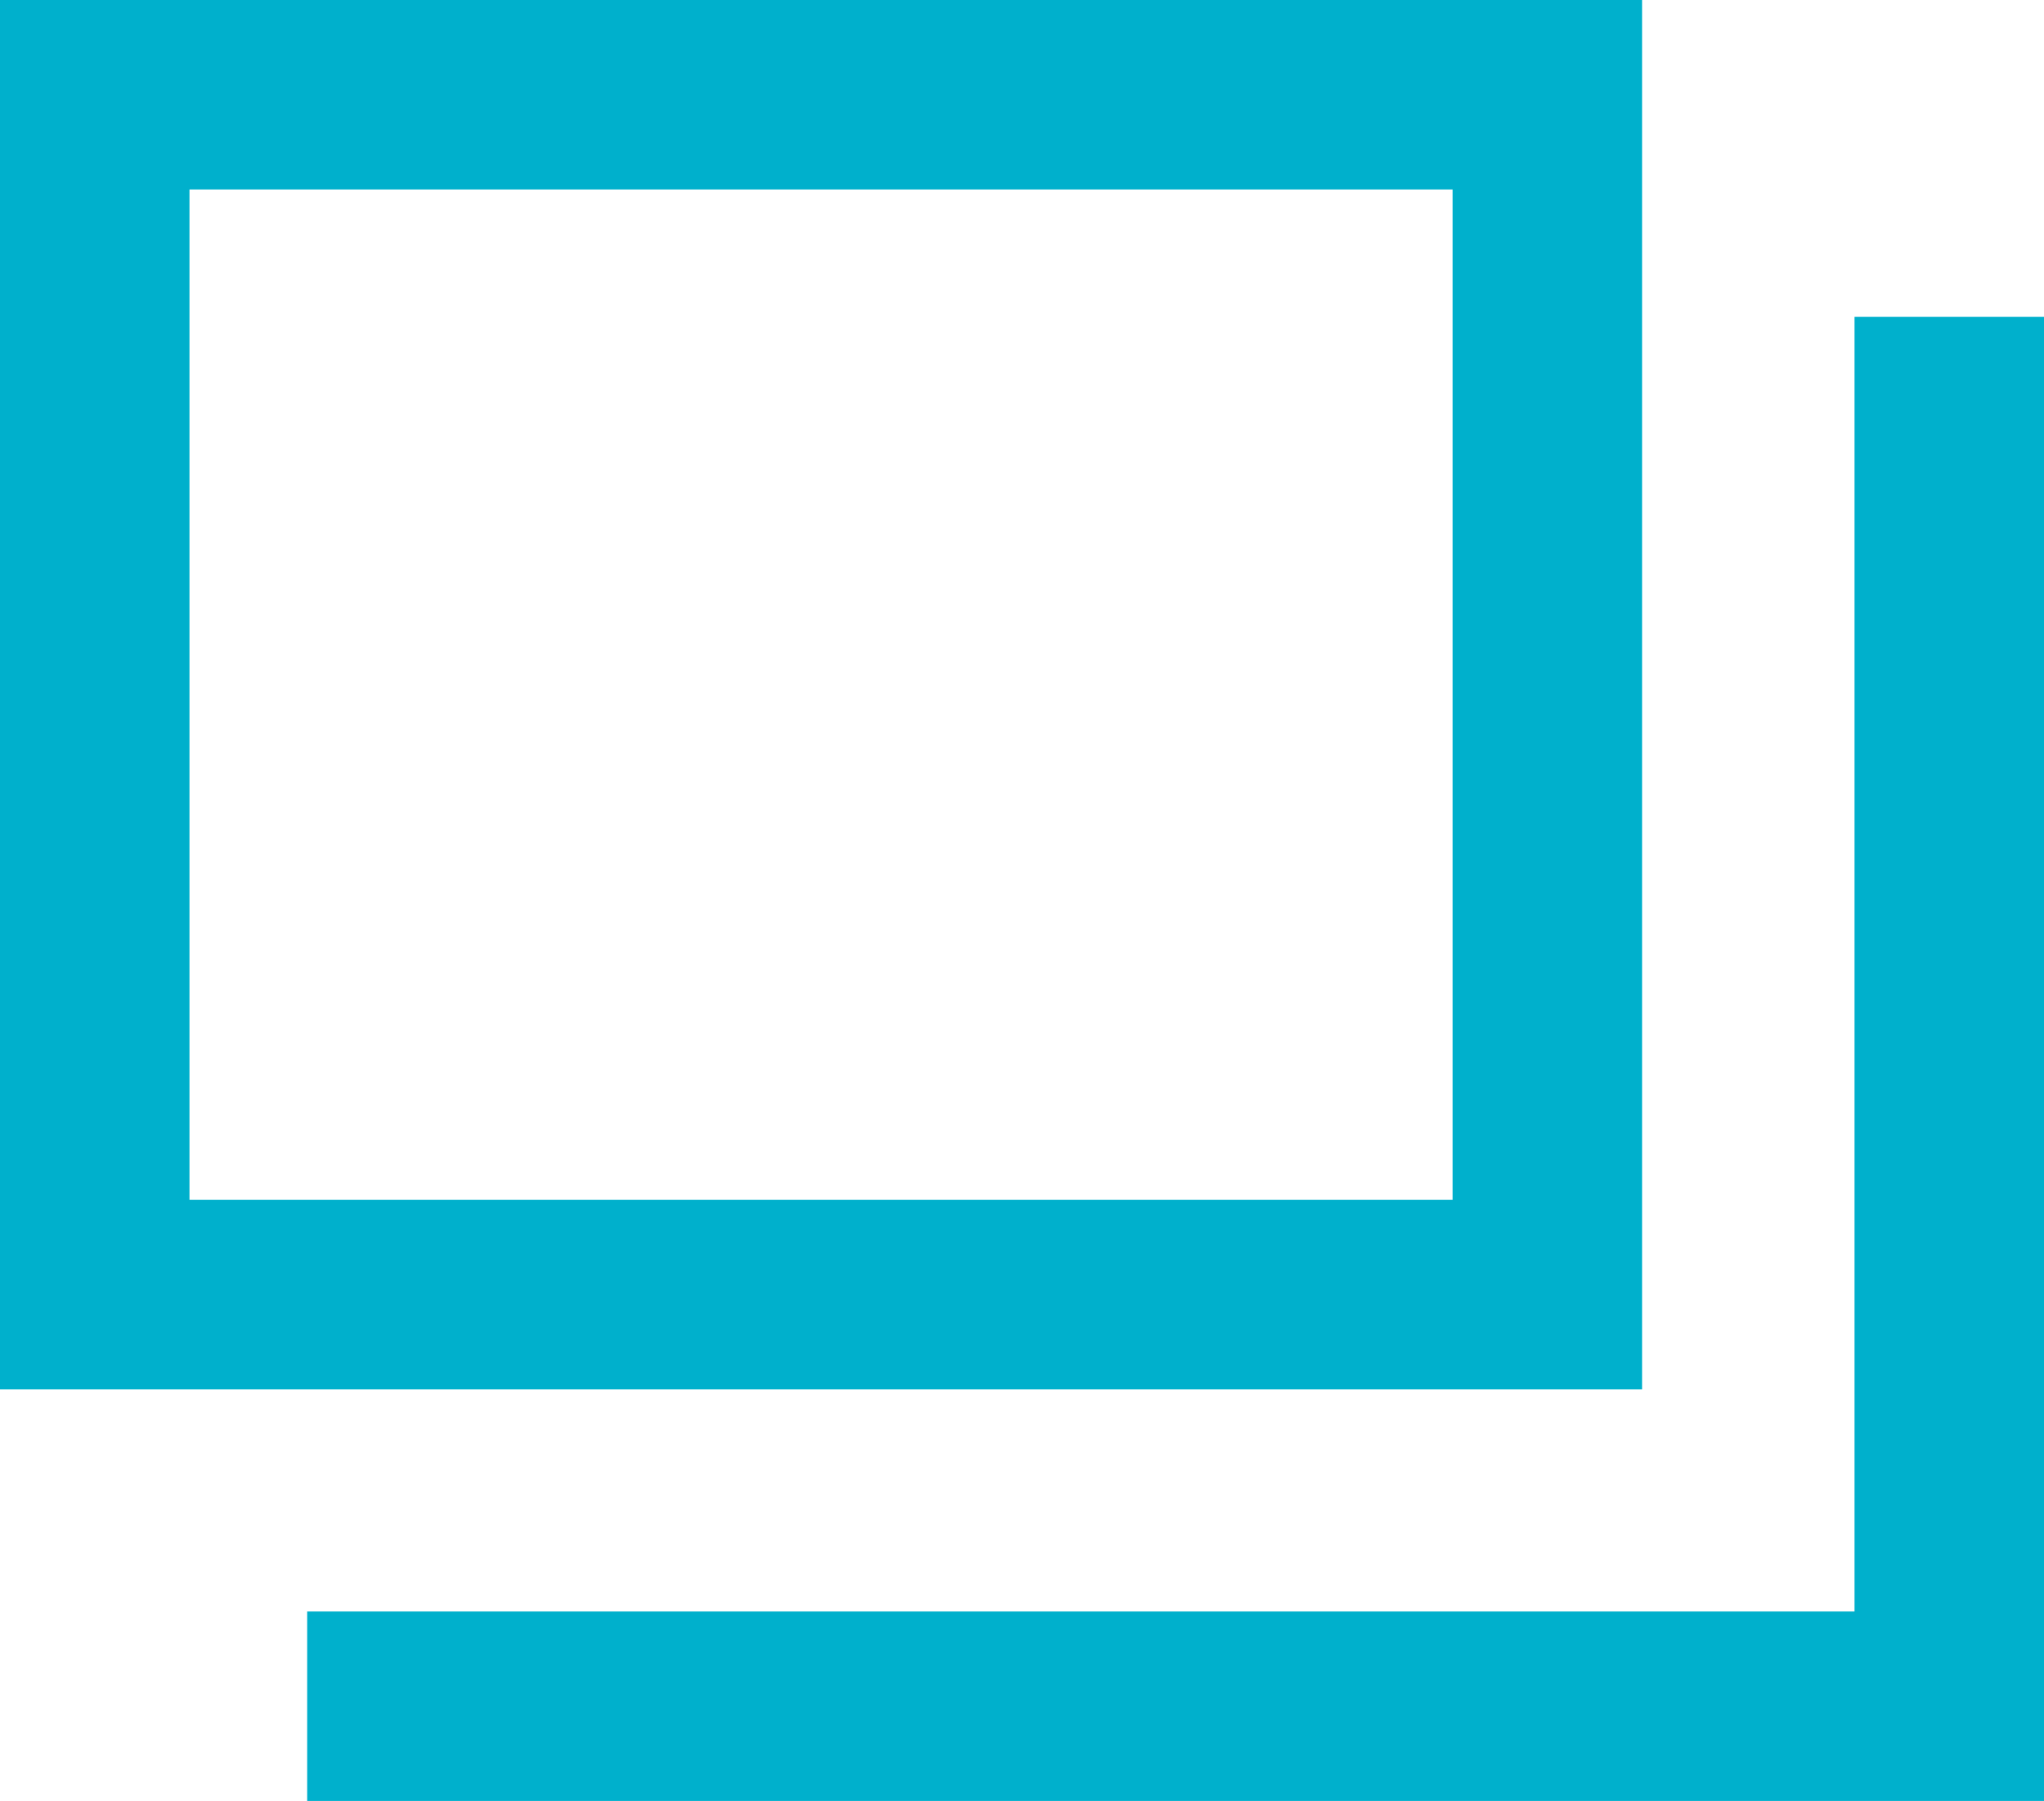 <svg xmlns="http://www.w3.org/2000/svg" width="16.182" height="14.259" viewBox="0 0 16.182 14.259">
  <g id="グループ_1045" data-name="グループ 1045" transform="translate(-463 -5920)">
    <g id="長方形_2235" data-name="長方形 2235" transform="translate(463 5920)" fill="none" stroke="#00b0cc" stroke-width="1.5">
      <rect width="13" height="11" stroke="none"/>
      <rect x="0.75" y="0.75" width="11.5" height="9.5" fill="none"/>
    </g>
    <path id="パス_2475" data-name="パス 2475" d="M477.432,5919.509v11h-13" transform="translate(1 3)" fill="none" stroke="#00b0cc" stroke-width="1.5"/>
  </g>
</svg>
